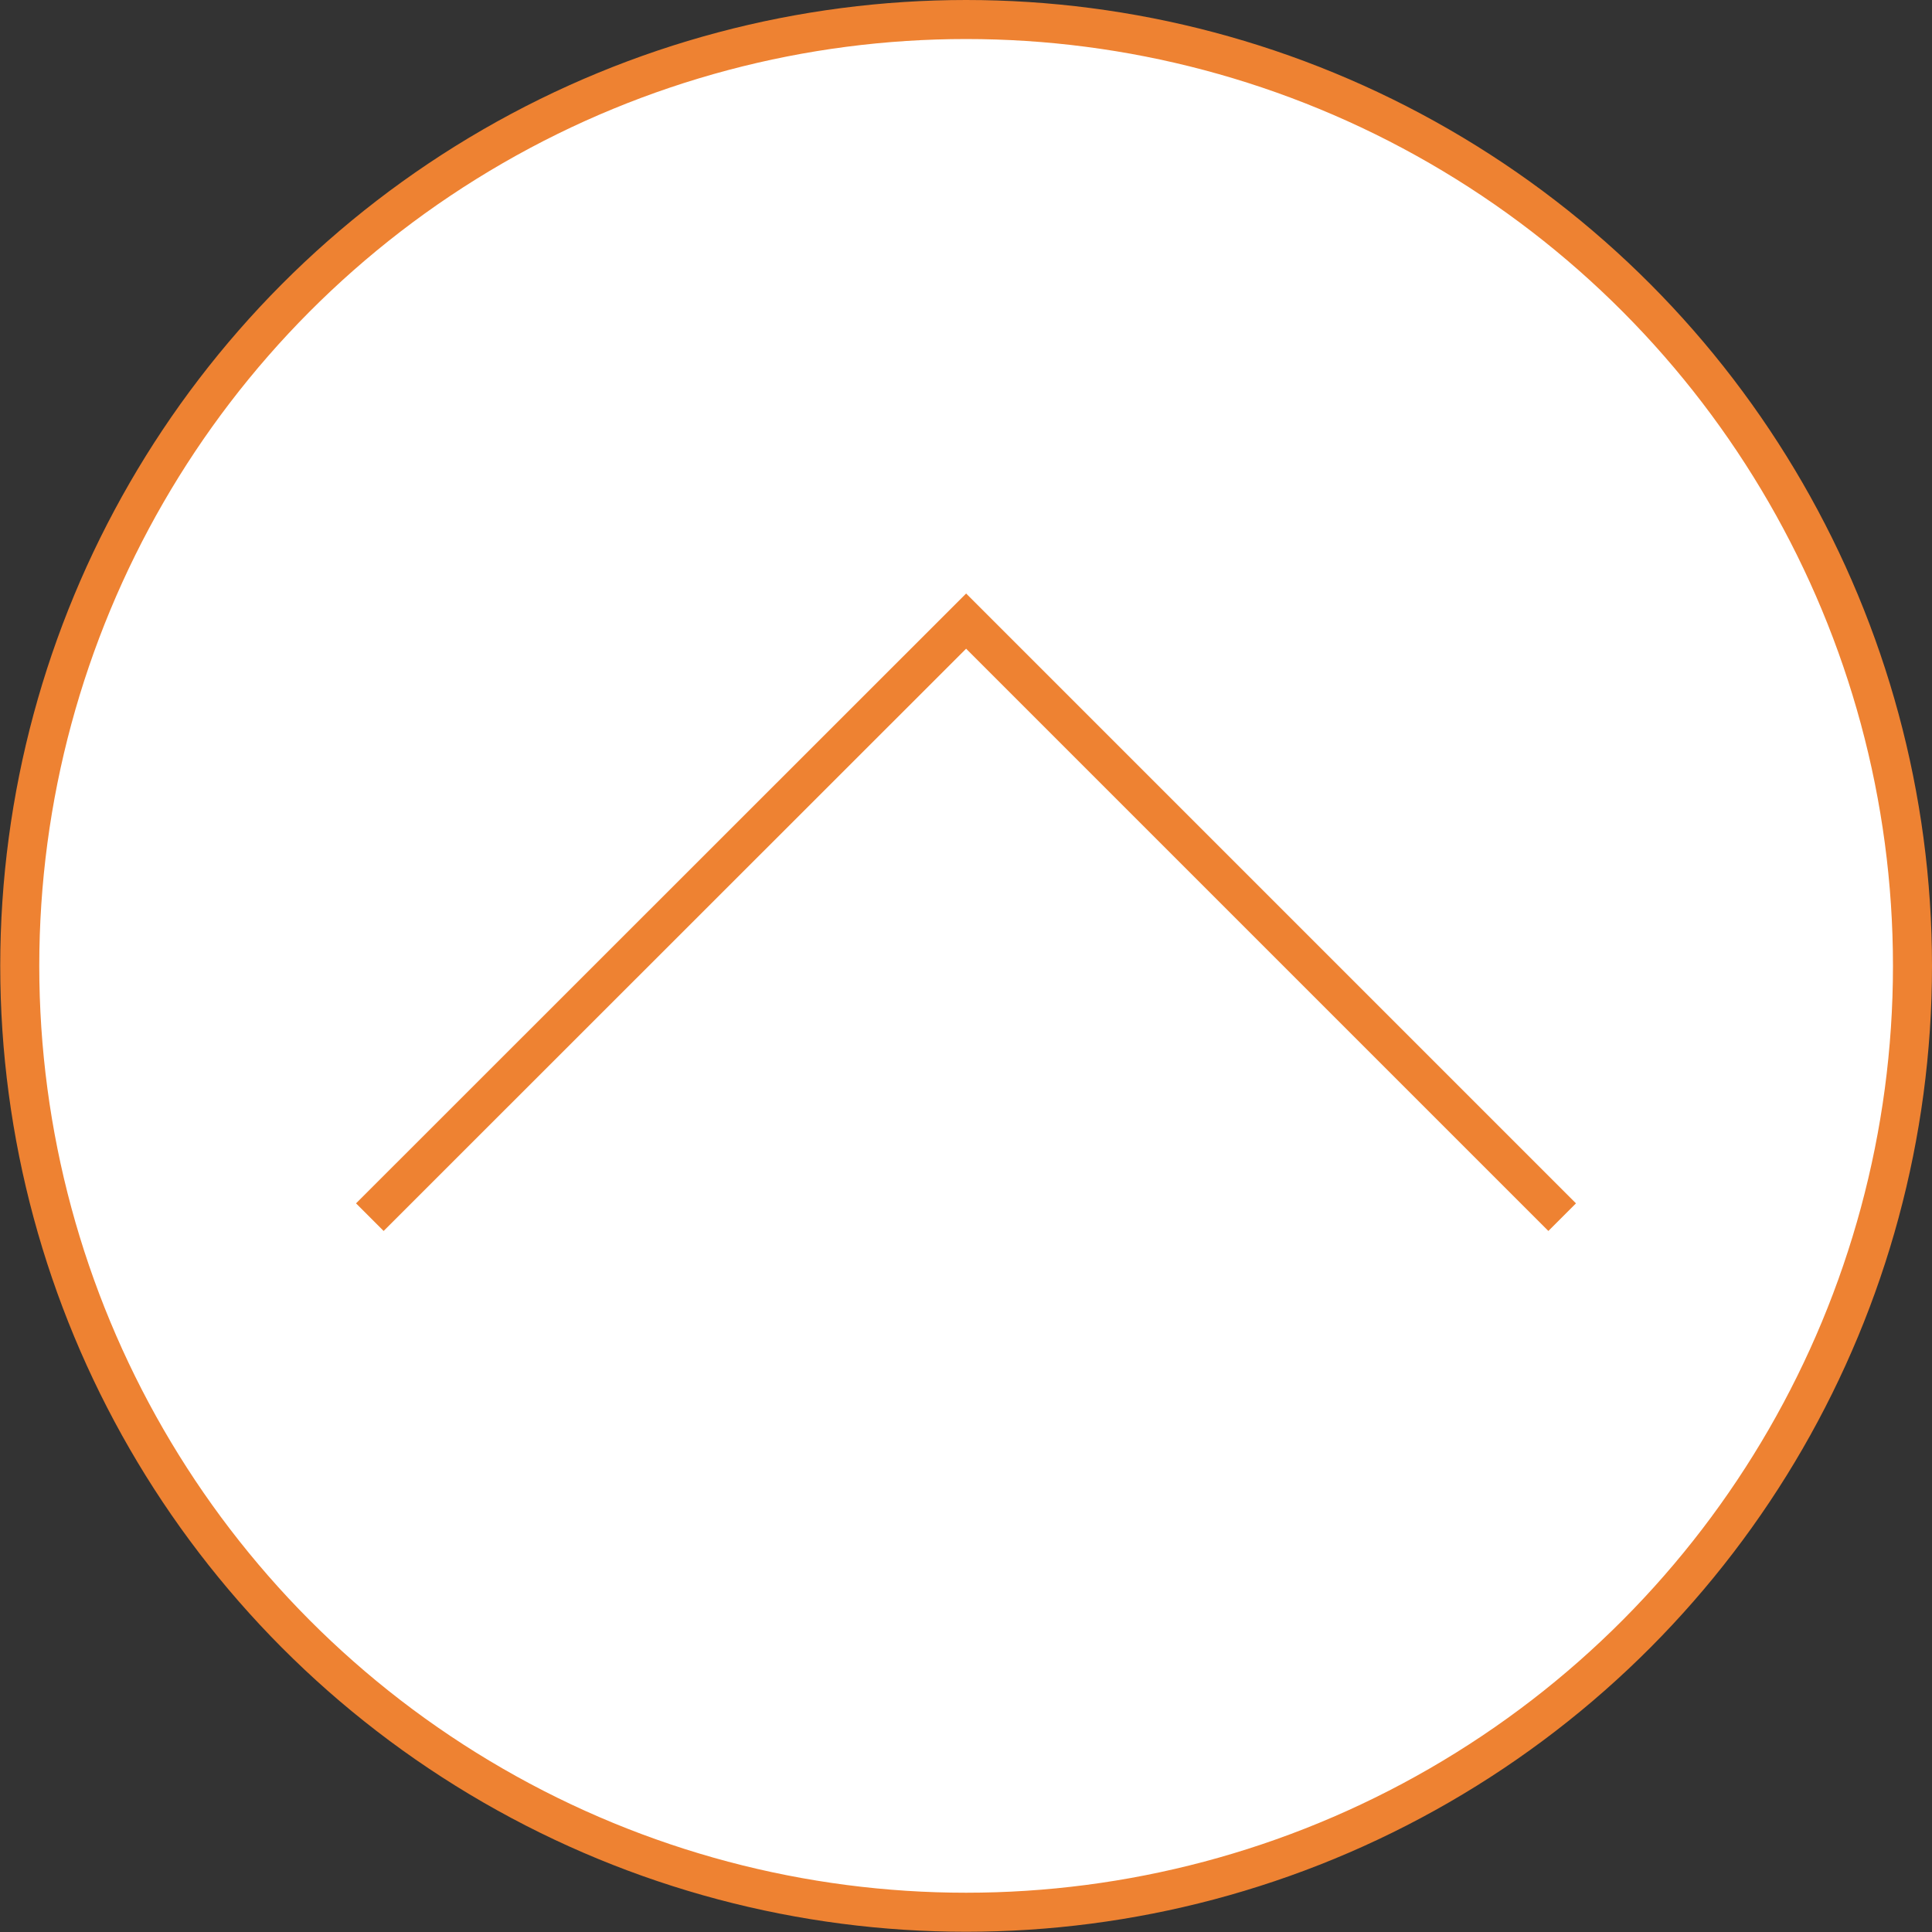 <?xml version="1.0" encoding="UTF-8"?><svg id="_レイヤー_2" xmlns="http://www.w3.org/2000/svg" viewBox="0 0 80.19 80.19"><rect x="0" y="0" width="80.19" height="80.19" fill="#333333" stroke="none"/><defs><style>.cls-1{fill:none;}.cls-1,.cls-2{stroke:#ee8232;stroke-miterlimit:10;stroke-width:1.62px;}.cls-2{fill:#fff;}</style></defs><g id="goto_top"><circle class="cls-2" cx="40.1" cy="40.09" r="39.28"/><polyline class="cls-1" points="15.35 50.52 40.1 25.78 64.84 50.52"/></g></svg>